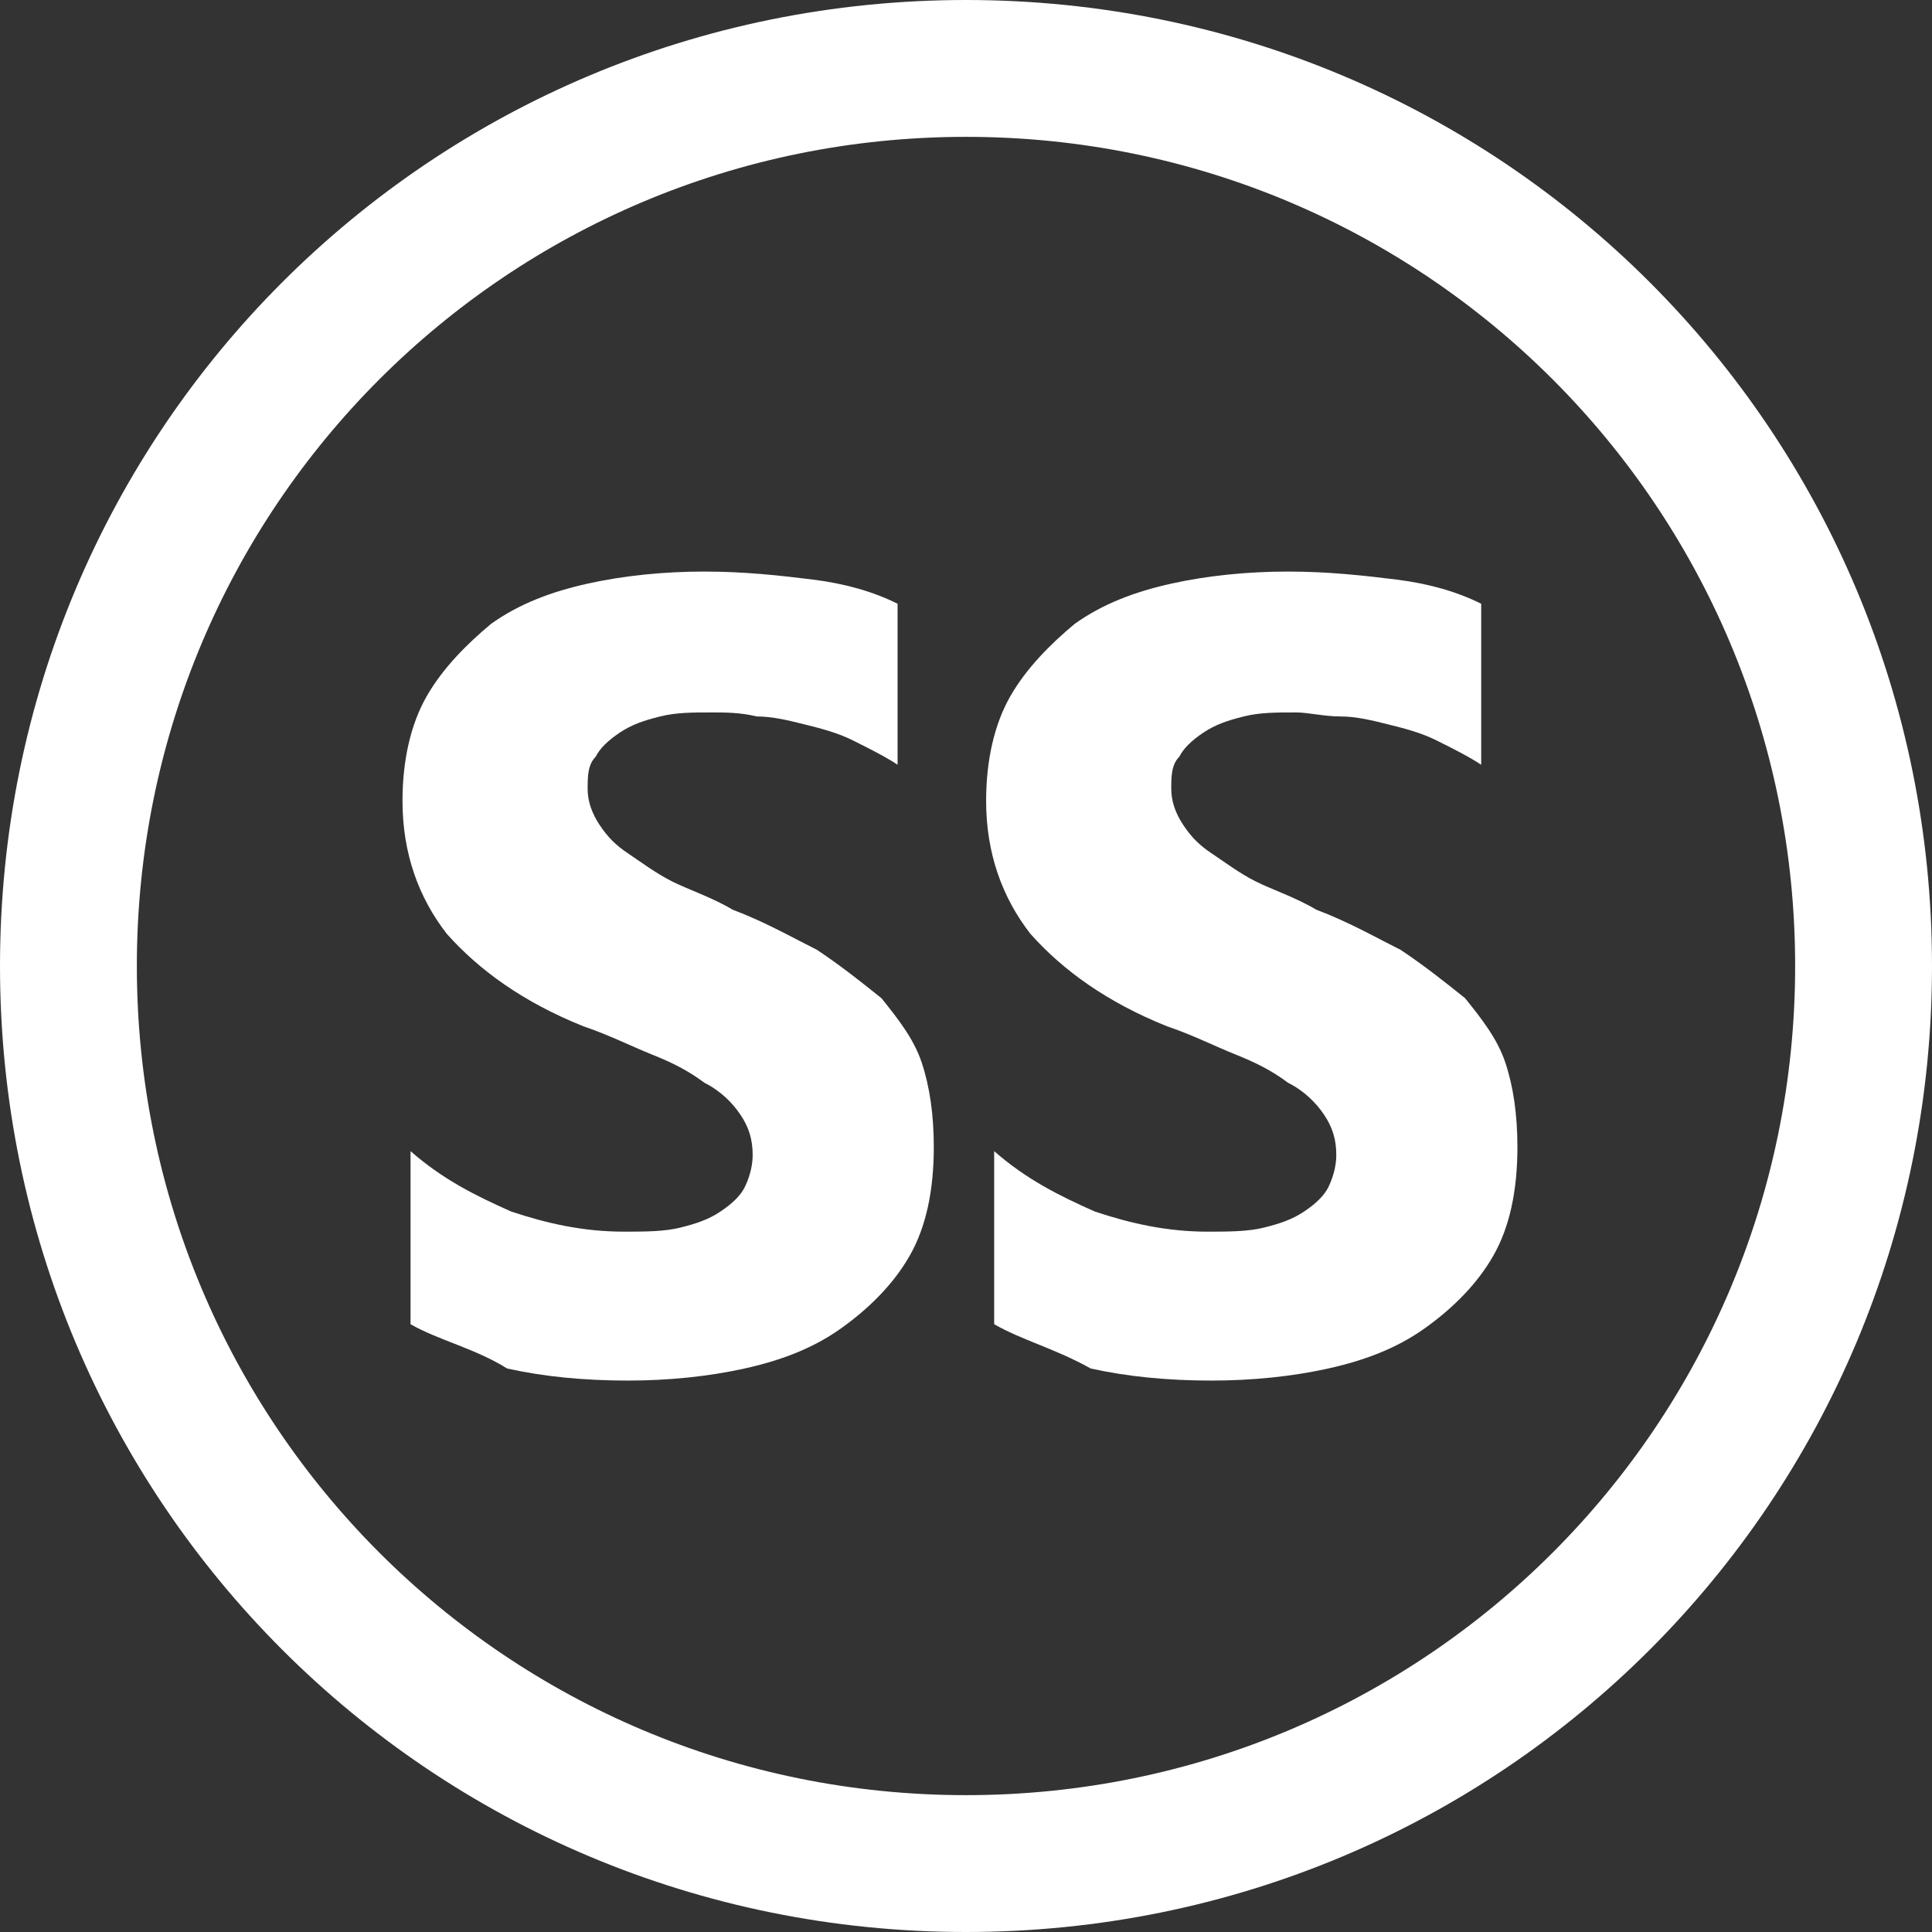<?xml version="1.0" encoding="utf-8"?>
<!-- Generator: Adobe Illustrator 21.0.2, SVG Export Plug-In . SVG Version: 6.00 Build 0)  -->
<svg version="1.1" id="Layer_1" xmlns="http://www.w3.org/2000/svg" xmlns:xlink="http://www.w3.org/1999/xlink" x="0px" y="0px"
	 viewBox="0 0 48 48" style="enable-background:new 0 0 48 48;" xml:space="preserve">
<rect x="0" y="0" width="48" height="48" fill="#333333" stroke="none"/>
<style type="text/css">
	.st0{fill:#FFFFFF;}
</style>
<g>
	<path class="st0" d="M24,0C10.7,0,0,10.7,0,24s10.7,24,24,24s24-10.7,24-24S37.3,0,24,0z M24,44.6C12.6,44.6,3.4,35.4,3.4,24
		S12.6,3.4,24,3.4S44.6,12.6,44.6,24S35.4,44.6,24,44.6z"/>
	<g>
		<g>
			<path class="st0" d="M10.2,32.9v-4.3c0.8,0.7,1.6,1.1,2.5,1.5c0.9,0.3,1.8,0.5,2.8,0.5c0.5,0,1,0,1.4-0.1c0.4-0.1,0.7-0.2,1-0.4
				c0.3-0.2,0.5-0.4,0.6-0.6c0.1-0.2,0.2-0.5,0.2-0.8c0-0.4-0.1-0.7-0.3-1c-0.2-0.3-0.5-0.6-0.9-0.8c-0.4-0.3-0.8-0.5-1.3-0.7
				c-0.5-0.2-1.1-0.5-1.7-0.7c-1.5-0.6-2.6-1.4-3.4-2.3c-0.7-0.9-1.1-2-1.1-3.3c0-1,0.2-1.9,0.6-2.6c0.4-0.7,1-1.3,1.6-1.8
				c0.7-0.5,1.5-0.8,2.4-1c0.9-0.2,1.9-0.3,2.9-0.3c1,0,1.9,0.1,2.7,0.2c0.8,0.1,1.5,0.3,2.1,0.6v4c-0.3-0.2-0.7-0.4-1.1-0.6
				c-0.4-0.2-0.8-0.3-1.2-0.4c-0.4-0.1-0.8-0.2-1.2-0.2c-0.4-0.1-0.8-0.1-1.1-0.1c-0.5,0-0.9,0-1.3,0.1c-0.4,0.1-0.7,0.2-1,0.4
				c-0.3,0.2-0.5,0.4-0.6,0.6c-0.2,0.2-0.2,0.5-0.2,0.8c0,0.3,0.1,0.6,0.3,0.9c0.2,0.3,0.4,0.5,0.7,0.7c0.3,0.2,0.7,0.5,1.1,0.7
				c0.4,0.2,1,0.4,1.5,0.7c0.8,0.3,1.5,0.7,2.1,1c0.6,0.4,1.1,0.8,1.6,1.2c0.4,0.5,0.8,1,1,1.6c0.2,0.6,0.3,1.3,0.3,2.1
				c0,1.1-0.2,2-0.6,2.7c-0.4,0.7-1,1.3-1.7,1.8c-0.7,0.5-1.5,0.8-2.4,1c-0.9,0.2-1.9,0.3-2.9,0.3c-1.1,0-2.1-0.1-3-0.3
				C11.8,33.5,10.9,33.3,10.2,32.9z"/>
		</g>
		<g>
			<path class="st0" d="M24.7,32.9v-4.3c0.8,0.7,1.6,1.1,2.5,1.5c0.9,0.3,1.8,0.5,2.8,0.5c0.5,0,1,0,1.4-0.1c0.4-0.1,0.7-0.2,1-0.4
				c0.3-0.2,0.5-0.4,0.6-0.6c0.1-0.2,0.2-0.5,0.2-0.8c0-0.4-0.1-0.7-0.3-1c-0.2-0.3-0.5-0.6-0.9-0.8c-0.4-0.3-0.8-0.5-1.3-0.7
				c-0.5-0.2-1.1-0.5-1.7-0.7c-1.5-0.6-2.6-1.4-3.4-2.3c-0.7-0.9-1.1-2-1.1-3.3c0-1,0.2-1.9,0.6-2.6c0.4-0.7,1-1.3,1.6-1.8
				c0.7-0.5,1.5-0.8,2.4-1c0.9-0.2,1.9-0.3,2.9-0.3c1,0,1.9,0.1,2.7,0.2c0.8,0.1,1.5,0.3,2.1,0.6v4c-0.3-0.2-0.7-0.4-1.1-0.6
				c-0.4-0.2-0.8-0.3-1.2-0.4c-0.4-0.1-0.8-0.2-1.2-0.2s-0.8-0.1-1.1-0.1c-0.5,0-0.9,0-1.3,0.1c-0.4,0.1-0.7,0.2-1,0.4
				c-0.3,0.2-0.5,0.4-0.6,0.6c-0.2,0.2-0.2,0.5-0.2,0.8c0,0.3,0.1,0.6,0.3,0.9c0.2,0.3,0.4,0.5,0.7,0.7c0.3,0.2,0.7,0.5,1.1,0.7
				c0.4,0.2,1,0.4,1.5,0.7c0.8,0.3,1.5,0.7,2.1,1c0.6,0.4,1.1,0.8,1.6,1.2c0.4,0.5,0.8,1,1,1.6c0.2,0.6,0.3,1.3,0.3,2.1
				c0,1.1-0.2,2-0.6,2.7c-0.4,0.7-1,1.3-1.7,1.8c-0.7,0.5-1.5,0.8-2.4,1c-0.9,0.2-1.9,0.3-2.9,0.3c-1.1,0-2.1-0.1-3-0.3
				C26.2,33.5,25.4,33.3,24.7,32.9z"/>
		</g>
	</g>
</g>
</svg>
